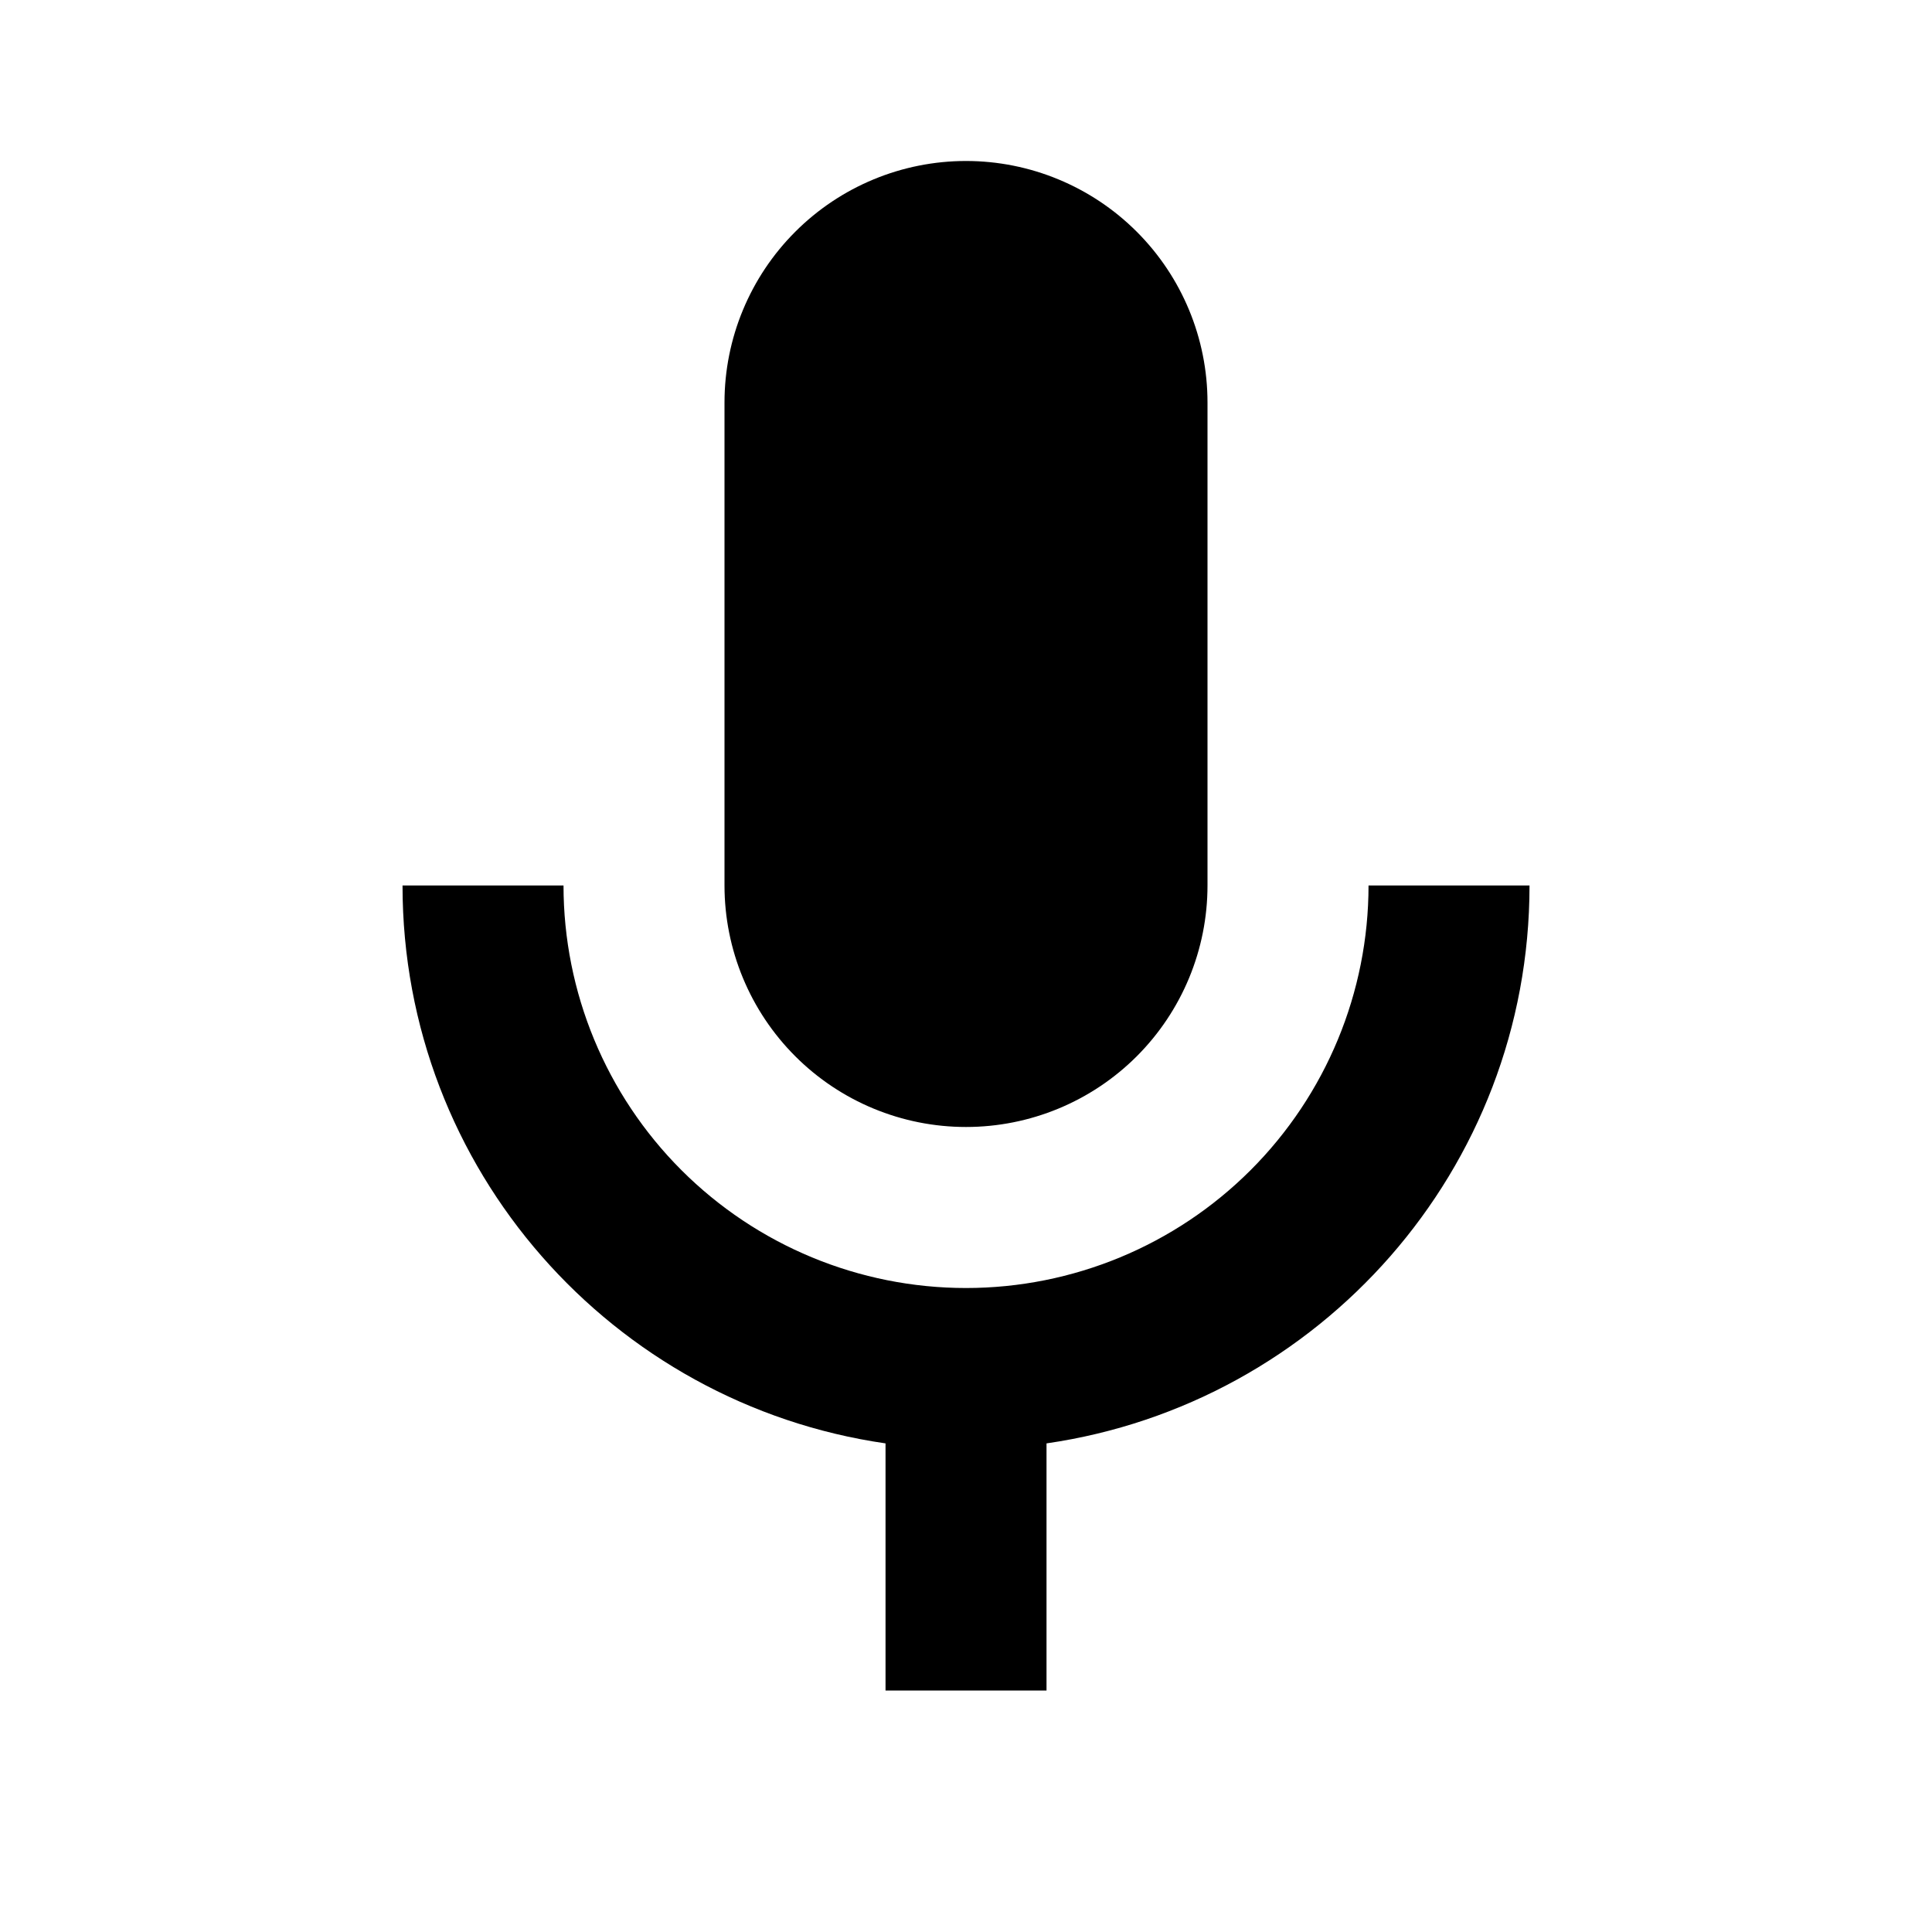 <svg width="43" height="43" viewBox="0 0 43 43" fill="none" xmlns="http://www.w3.org/2000/svg">
<path d="M21.5 3.583C22.926 3.583 24.293 4.15 25.301 5.158C26.309 6.166 26.875 7.533 26.875 8.958V19.708C26.875 21.134 26.309 22.501 25.301 23.509C24.293 24.517 22.926 25.083 21.5 25.083C20.075 25.083 18.707 24.517 17.7 23.509C16.692 22.501 16.125 21.134 16.125 19.708V8.958C16.125 7.533 16.692 6.166 17.7 5.158C18.707 4.15 20.075 3.583 21.5 3.583ZM34.042 19.708C34.042 26.033 29.366 31.247 23.292 32.125V37.625H19.709V32.125C13.635 31.247 8.959 26.033 8.959 19.708H12.542C12.542 22.084 13.486 24.363 15.166 26.043C16.846 27.723 19.124 28.667 21.5 28.667C23.876 28.667 26.155 27.723 27.835 26.043C29.515 24.363 30.459 22.084 30.459 19.708H34.042Z" fill="black"/>
</svg>
